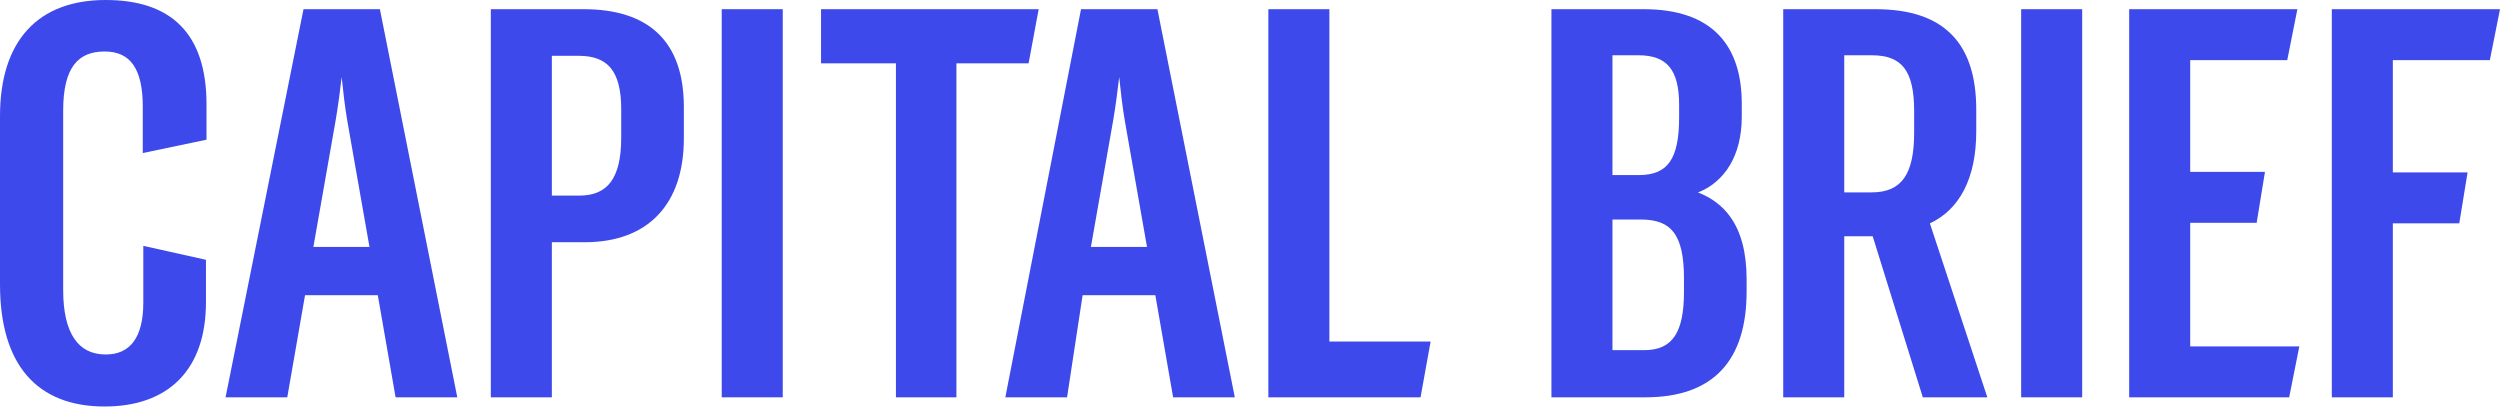 <svg width="246" height="40" viewBox="0 0 246 40" fill="none" xmlns="http://www.w3.org/2000/svg">
<path d="M14.049 15.06L20.32 13.745V10.269C20.32 6.779 19.449 4.201 17.75 2.497C16.051 0.793 13.56 0 10.398 0C7.094 0 4.484 0.985 2.702 2.929C0.923 4.871 0 7.736 0 11.439V27.976C0 31.94 0.908 34.952 2.665 36.974C4.427 39.001 7.013 40 10.292 40C13.408 40 15.91 39.11 17.632 37.362C19.354 35.615 20.267 33.04 20.267 29.731V25.566L14.102 24.192V29.784C14.102 31.489 13.774 32.765 13.157 33.608C12.549 34.441 11.639 34.881 10.398 34.881C9.033 34.881 8.004 34.354 7.306 33.323C6.599 32.278 6.217 30.694 6.217 28.561V10.854C6.217 8.72 6.599 7.275 7.286 6.368C7.963 5.473 8.962 5.066 10.292 5.066C11.588 5.066 12.508 5.507 13.115 6.375C13.733 7.257 14.049 8.612 14.049 10.482V15.06Z" fill="#3D49EB"/>
<path fill-rule="evenodd" clip-rule="evenodd" d="M29.865 0.904L22.195 39.096H28.267L30.016 29.046H37.176L38.926 39.096H44.997L37.381 0.904H29.865ZM33.702 6.281L33.704 6.299C33.714 6.388 33.724 6.478 33.733 6.566C33.723 6.472 33.713 6.377 33.702 6.281ZM33.017 11.902C33.266 10.446 33.45 9.056 33.62 7.581C33.775 9.053 33.927 10.445 34.176 11.902L36.357 24.3H30.836L33.017 11.903L33.017 11.902Z" fill="#3D49EB"/>
<path fill-rule="evenodd" clip-rule="evenodd" d="M48.297 39.096H54.303V23.835H57.529C60.621 23.835 63.071 22.918 64.746 21.162C66.419 19.408 67.291 16.848 67.291 13.619L67.291 10.376L67.291 10.374C67.265 7.28 66.432 4.901 64.765 3.298C63.1 1.696 60.637 0.904 57.423 0.904H48.297V39.096ZM56.999 19.248H54.303V5.491H56.946C58.418 5.491 59.443 5.891 60.11 6.713C60.785 7.545 61.127 8.852 61.127 10.748V13.566C61.127 15.595 60.771 17.013 60.091 17.921C59.421 18.814 58.409 19.248 56.999 19.248Z" fill="#3D49EB"/>
<path d="M71.017 39.096H77.022V0.904H71.017V39.096Z" fill="#3D49EB"/>
<path d="M80.79 0.904V6.235H88.16V39.096H94.112V6.235H101.213L102.206 0.904H80.79Z" fill="#3D49EB"/>
<path fill-rule="evenodd" clip-rule="evenodd" d="M106.373 0.904L98.925 39.096H104.999L106.529 29.046H113.685L115.435 39.096H121.506L113.89 0.904H106.373ZM110.129 7.581C110.284 9.053 110.436 10.445 110.685 11.902L112.866 24.3H107.345L109.526 11.903L109.526 11.902C109.775 10.446 109.959 9.056 110.129 7.581ZM110.229 6.442C110.223 6.388 110.217 6.335 110.211 6.281L110.213 6.299C110.218 6.347 110.223 6.394 110.229 6.442ZM110.052 6.281C110.046 6.34 110.04 6.398 110.033 6.456C110.039 6.404 110.045 6.351 110.05 6.299L110.052 6.281Z" fill="#3D49EB"/>
<path d="M124.806 0.904V39.096H139.782L140.772 33.605H130.811V0.904H124.806Z" fill="#3D49EB"/>
<path fill-rule="evenodd" clip-rule="evenodd" d="M152.661 0.904V39.096H161.893C165.244 39.096 167.75 38.195 169.415 36.415C171.078 34.637 171.867 32.021 171.867 28.667V27.497C171.867 24.782 171.291 22.82 170.317 21.416C169.476 20.205 168.35 19.427 167.081 18.938C169.662 17.925 171.39 15.362 171.39 11.492V10.216C171.39 7.337 170.665 4.999 169.073 3.382C167.481 1.764 165.056 0.904 161.734 0.904H152.661ZM161.787 34.456H158.666V21.602H161.469C162.997 21.602 164.029 21.991 164.694 22.865C165.371 23.756 165.703 25.195 165.703 27.391V28.72C165.703 30.651 165.437 32.086 164.824 33.034C164.223 33.961 163.268 34.456 161.787 34.456ZM161.257 17.228H158.666V5.438H161.204C162.652 5.438 163.637 5.813 164.269 6.575C164.909 7.346 165.226 8.559 165.226 10.323V11.546C165.226 13.584 164.946 15.001 164.323 15.907C163.715 16.793 162.748 17.228 161.257 17.228Z" fill="#3D49EB"/>
<path fill-rule="evenodd" clip-rule="evenodd" d="M175.469 0.904V39.096H181.474V23.251H184.274L189.205 39.096H195.554L189.901 21.98C192.811 20.614 194.463 17.564 194.463 12.928V10.801C194.463 7.688 193.754 5.203 192.136 3.498C190.516 1.79 188.022 0.904 184.542 0.904H175.469ZM184.17 18.93H181.474V5.438H184.17C185.697 5.438 186.718 5.839 187.37 6.682C188.033 7.54 188.352 8.9 188.352 10.908V13.088C188.352 15.121 188.034 16.579 187.365 17.527C186.708 18.457 185.684 18.93 184.17 18.93Z" fill="#3D49EB"/>
<path d="M198.882 39.096H204.887V0.904H198.882V39.096Z" fill="#3D49EB"/>
<path d="M222.873 16.909H215.516V5.916H225.065L226.063 0.904H209.511V39.096H225.255L226.254 34.084H215.516V21.921H222.056L222.873 16.909Z" fill="#3D49EB"/>
<path d="M229.45 39.096H235.455V21.974H241.992L242.81 16.962H235.455V5.916H245.001L246 0.904H229.45V39.096Z" fill="#3D49EB"/>
</svg>
